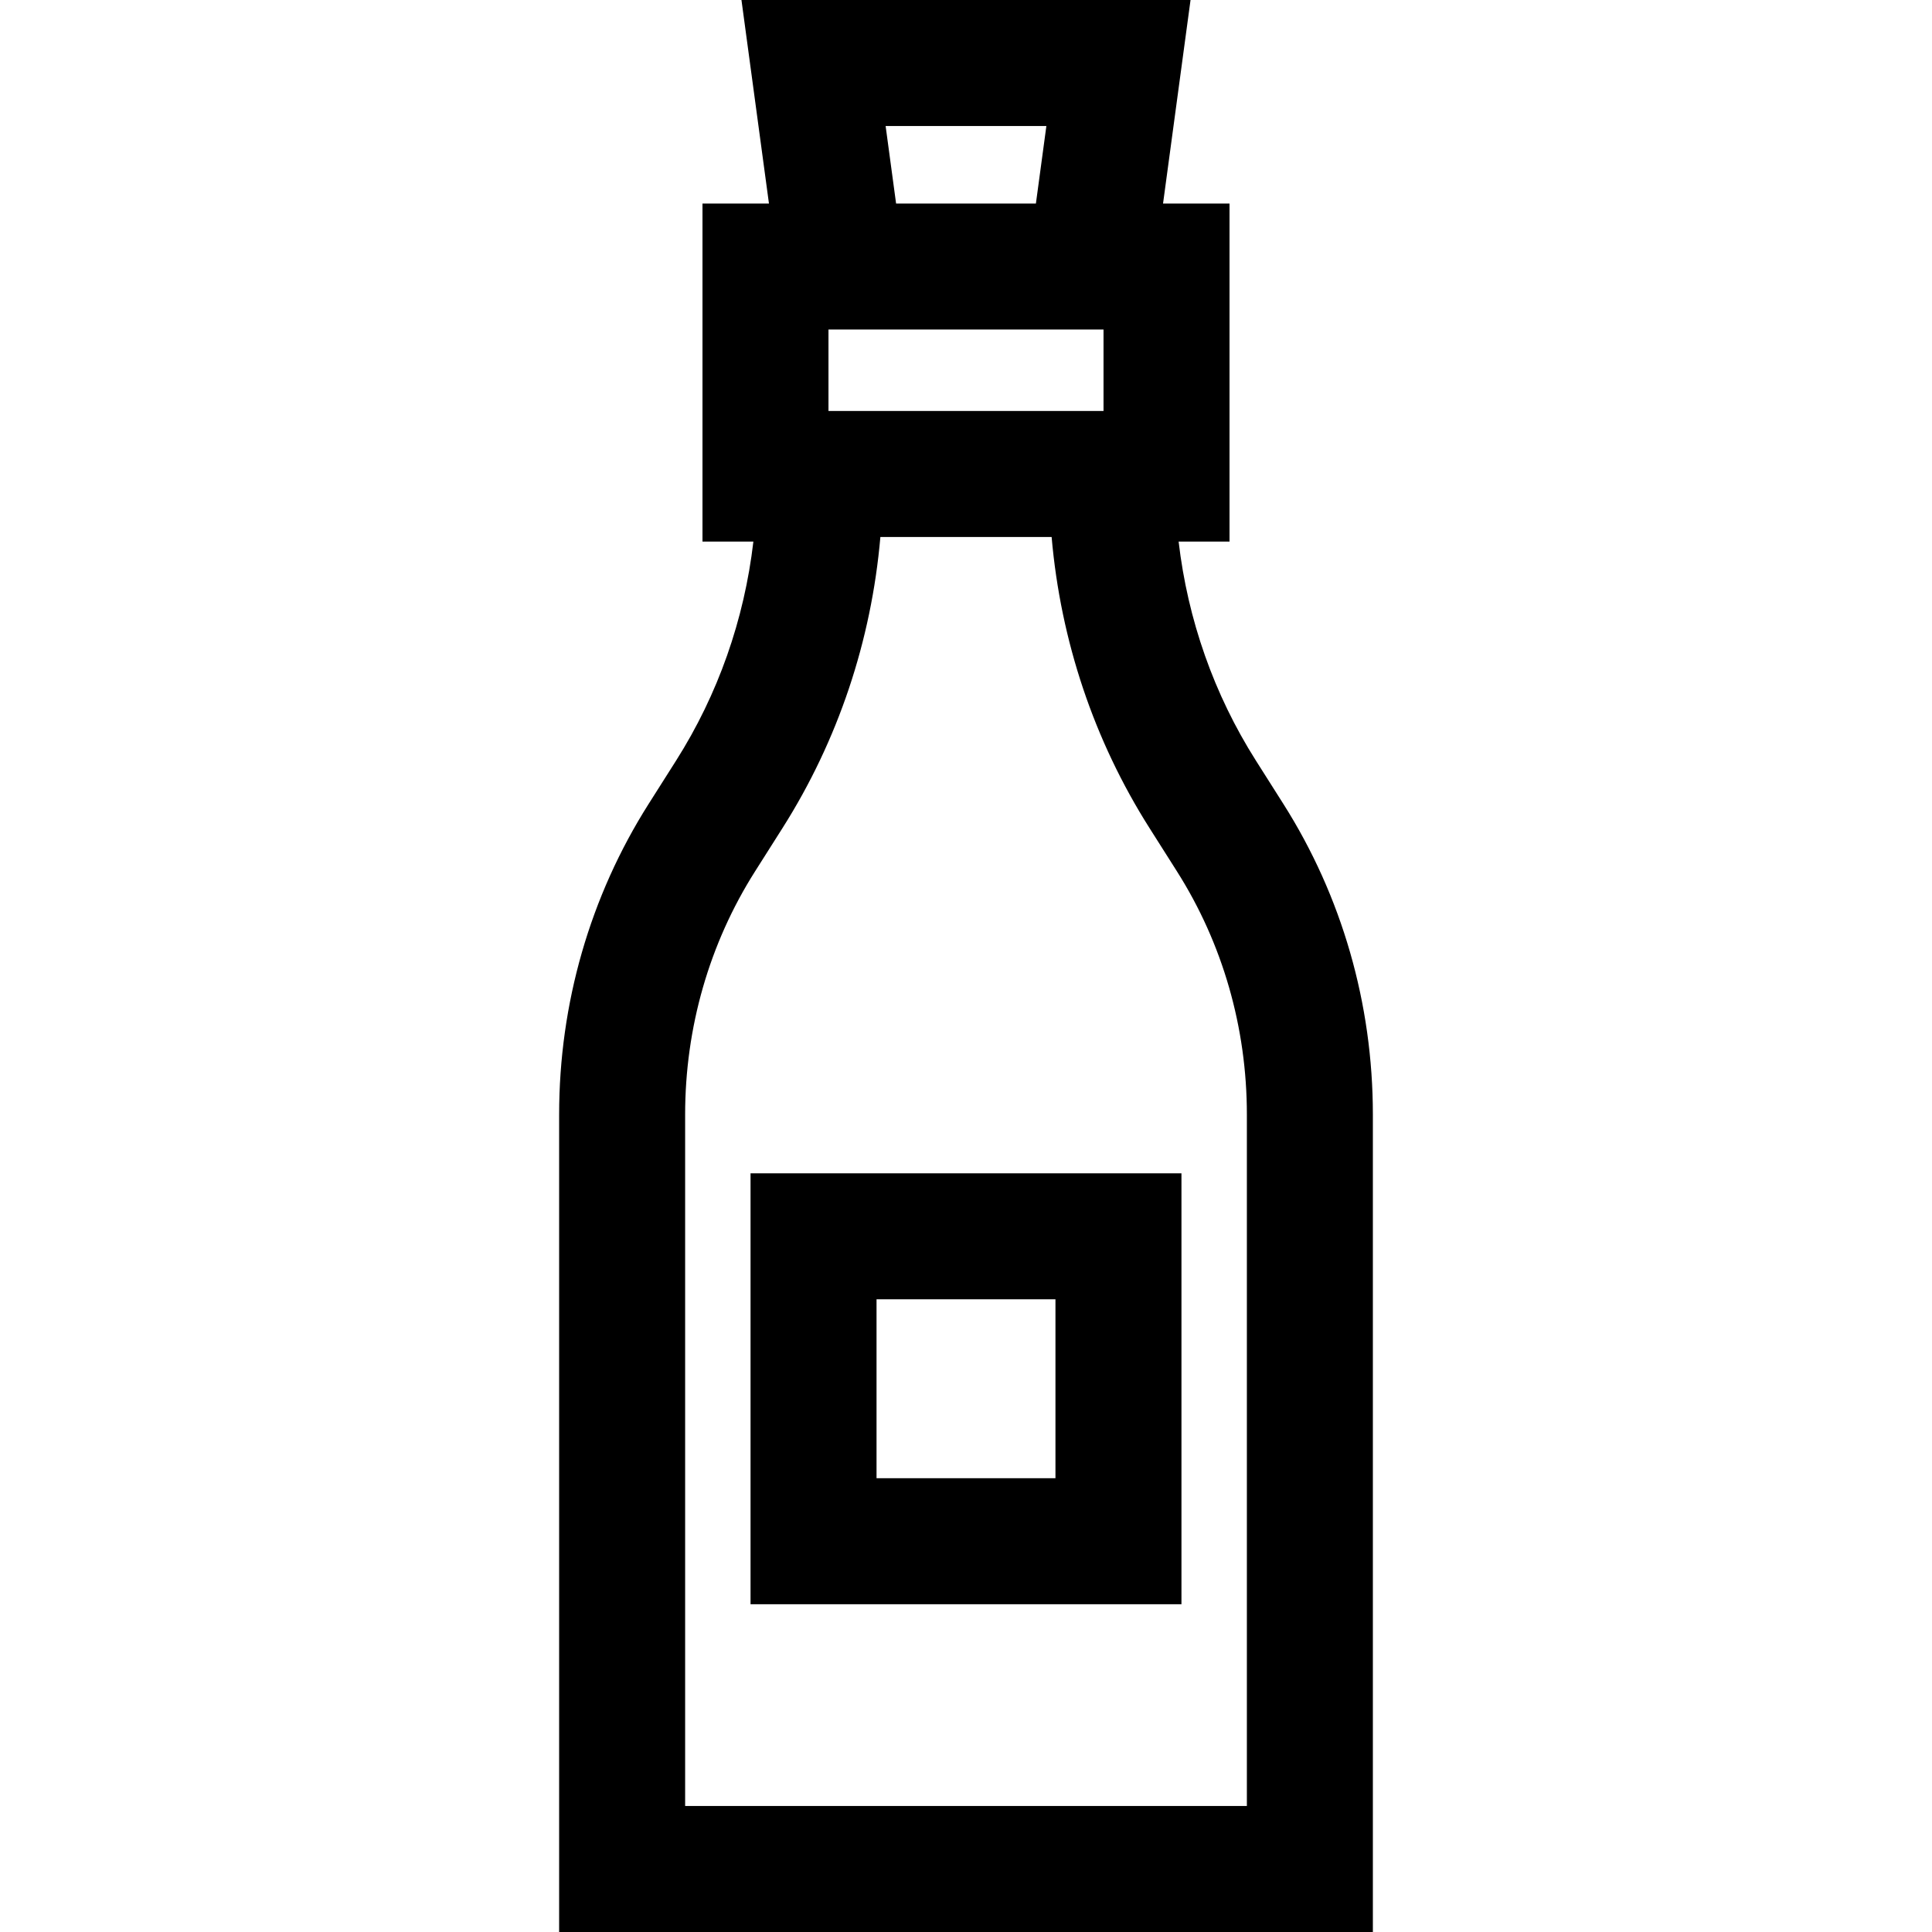 <?xml version="1.0" encoding="iso-8859-1"?>
<!-- Uploaded to: SVG Repo, www.svgrepo.com, Generator: SVG Repo Mixer Tools -->
<svg fill="#000000" height="800px" width="800px" version="1.1" id="Layer_1" xmlns="http://www.w3.org/2000/svg" xmlns:xlink="http://www.w3.org/1999/xlink" 
	 viewBox="0 0 512 512" xml:space="preserve">
<g>
	<g>
		<path d="M340.115,213.061l-7.302-11.521c-11.096-17.507-18.05-37.304-20.466-58.011h13.487v-89.59h-17.616L315.505,0H196.494
			l7.286,53.939h-17.616v89.59h13.487c-2.415,20.706-9.37,40.503-20.464,58.011l-7.303,11.521
			c-15.51,24.472-23.708,52.935-23.708,82.311V512h215.649V295.371C363.823,265.996,355.626,237.533,340.115,213.061z
			 M277.301,33.391l-2.776,20.548h-37.051l-2.775-20.548H277.301z M219.555,87.33h72.889v21.585h-72.889V87.33z M330.434,478.609
			h-0.002H181.567V295.371c0-23.036,6.404-45.318,18.521-64.435l7.303-11.521c14.702-23.198,23.524-49.597,25.919-77.107h45.381
			c2.395,27.511,11.217,53.91,25.919,77.107l7.302,11.521c12.118,19.119,18.522,41.4,18.522,64.435V478.609z"/>
	</g>
</g>
<g>
	<g>
		<path d="M198.9,310.934v114.198h114.198V310.934H198.9z M279.707,391.74h-47.416v-47.416h47.416V391.74z"/>
	</g>
</g>
</svg>